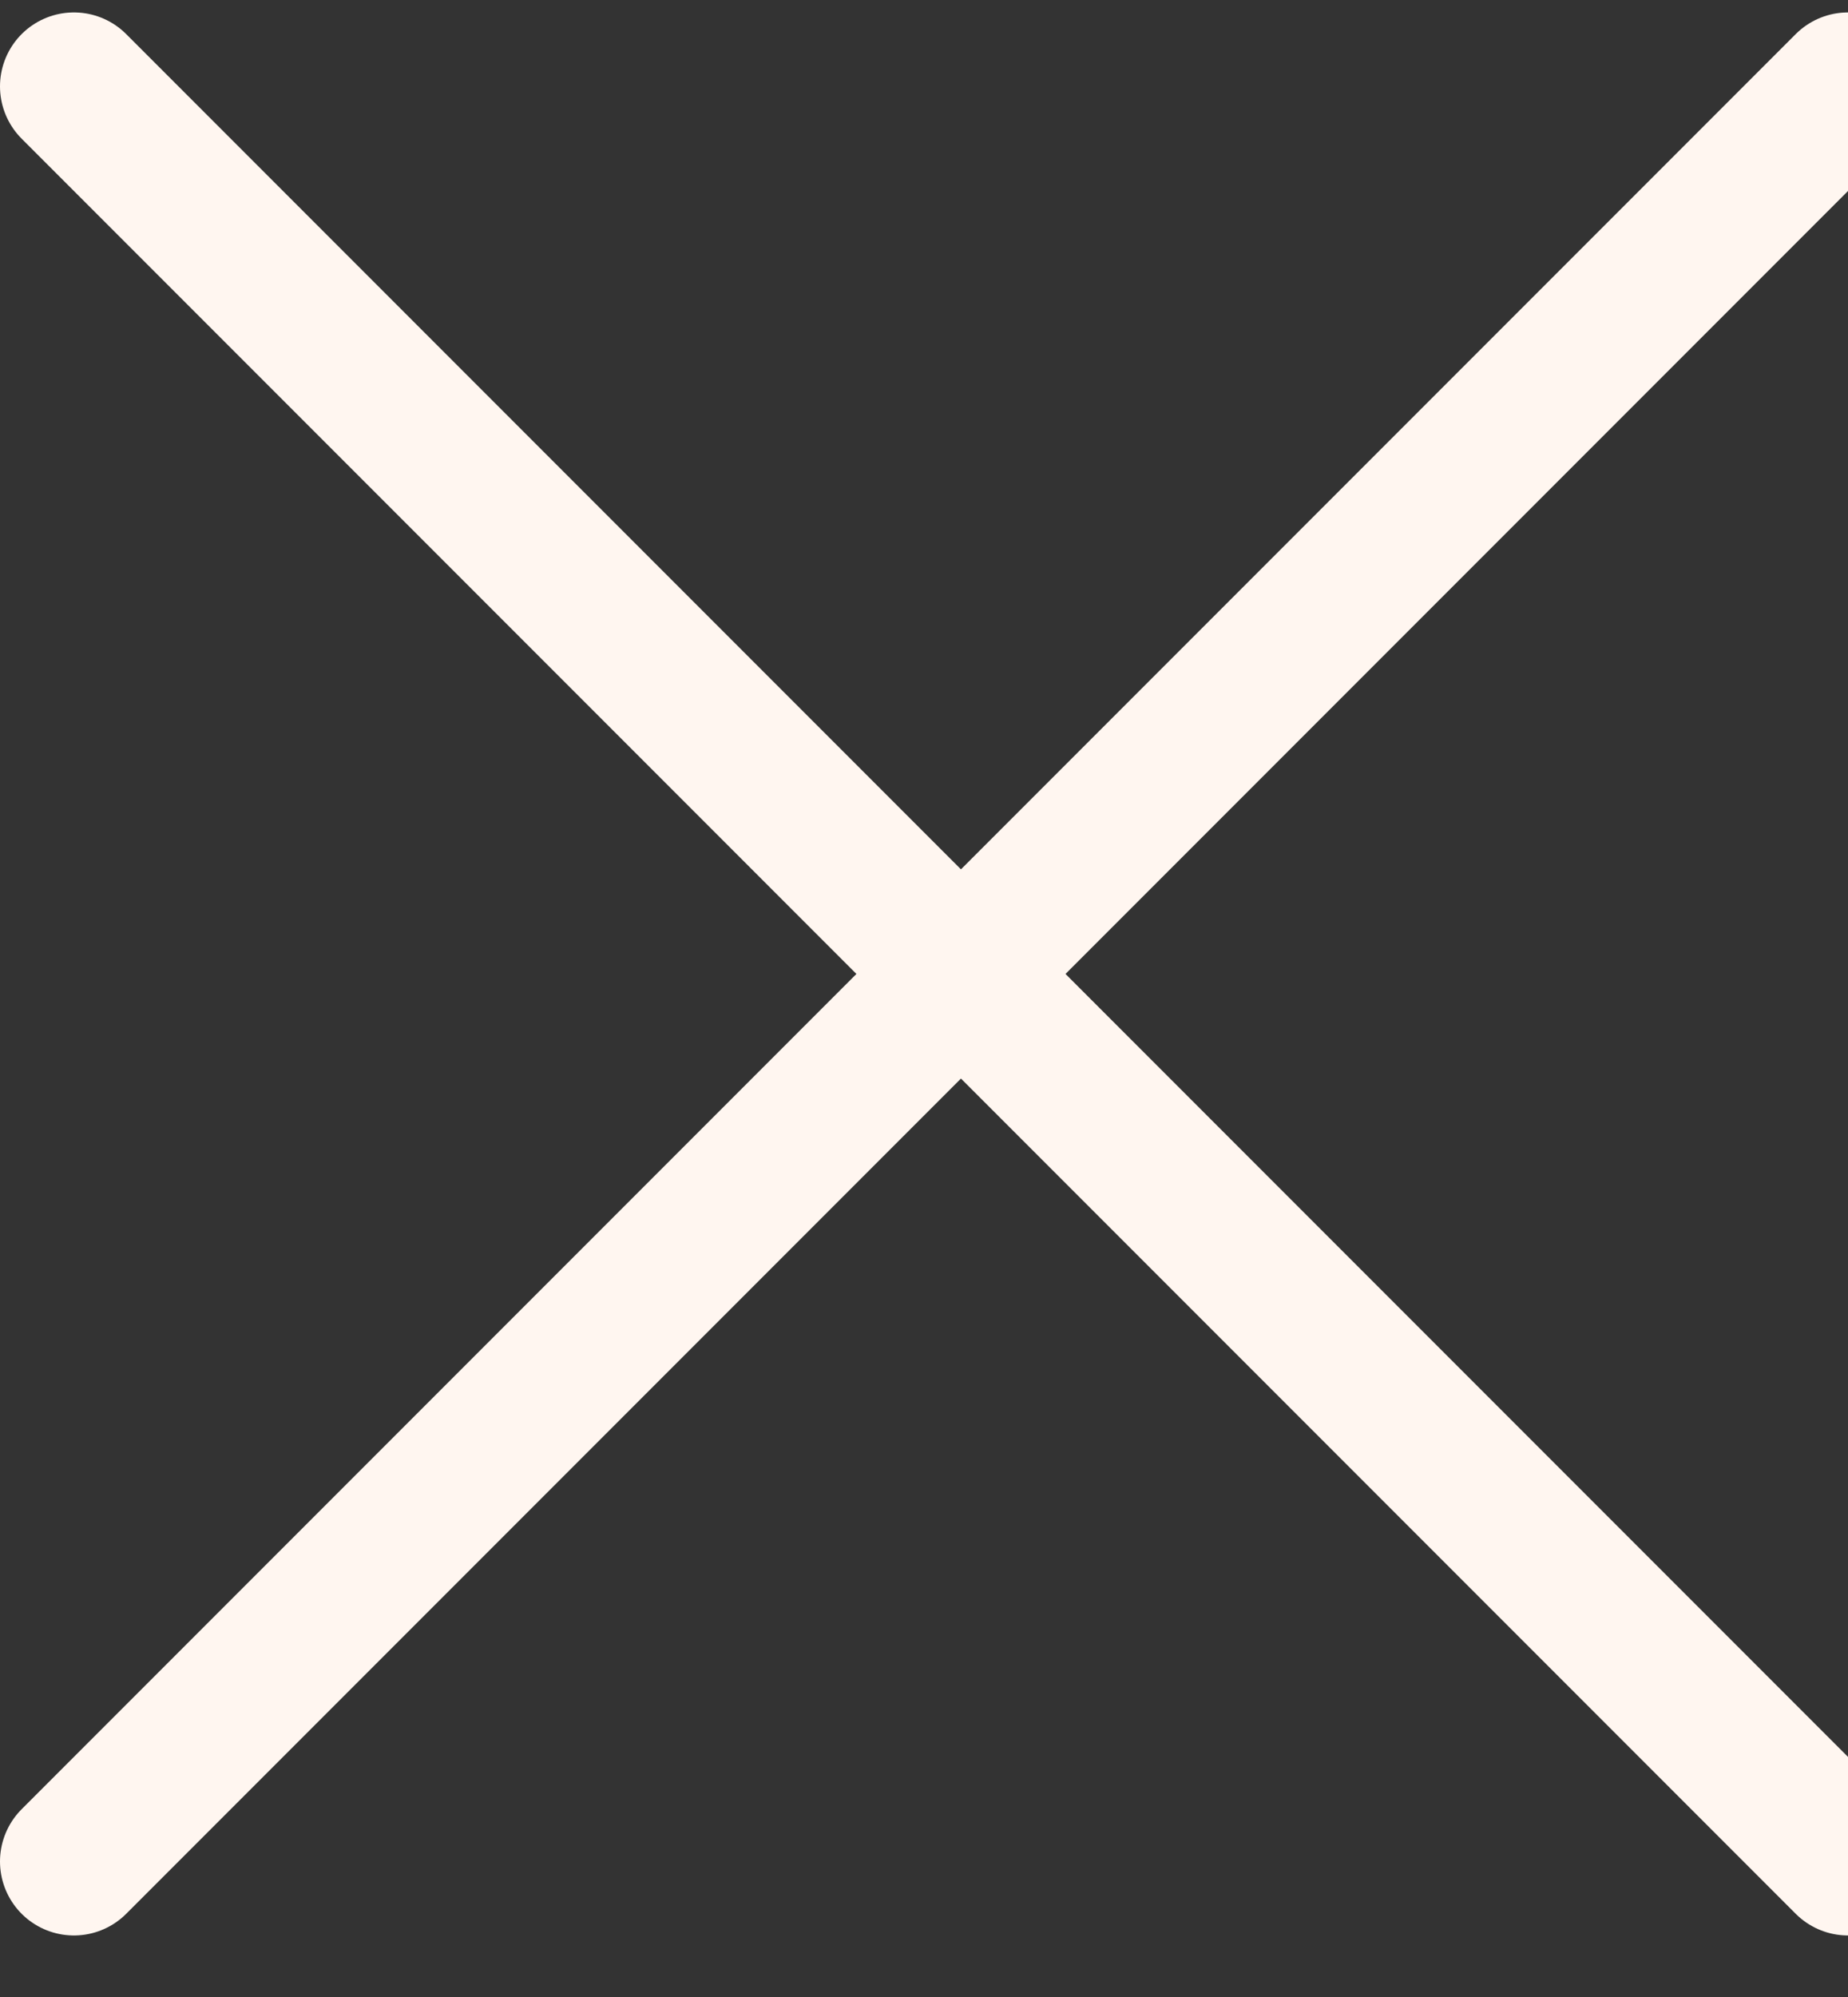 <svg width="25" height="27" viewBox="0 0 25 27" fill="none" xmlns="http://www.w3.org/2000/svg">
<rect x="0" y="0" width="25" height="27" fill="#333333" stroke="none"/>
<path d="M1 1.168L25 25.168M25 1.168L1 25.168" stroke="#FFF6F0" stroke-width="2" stroke-linecap="round"/>
</svg>
